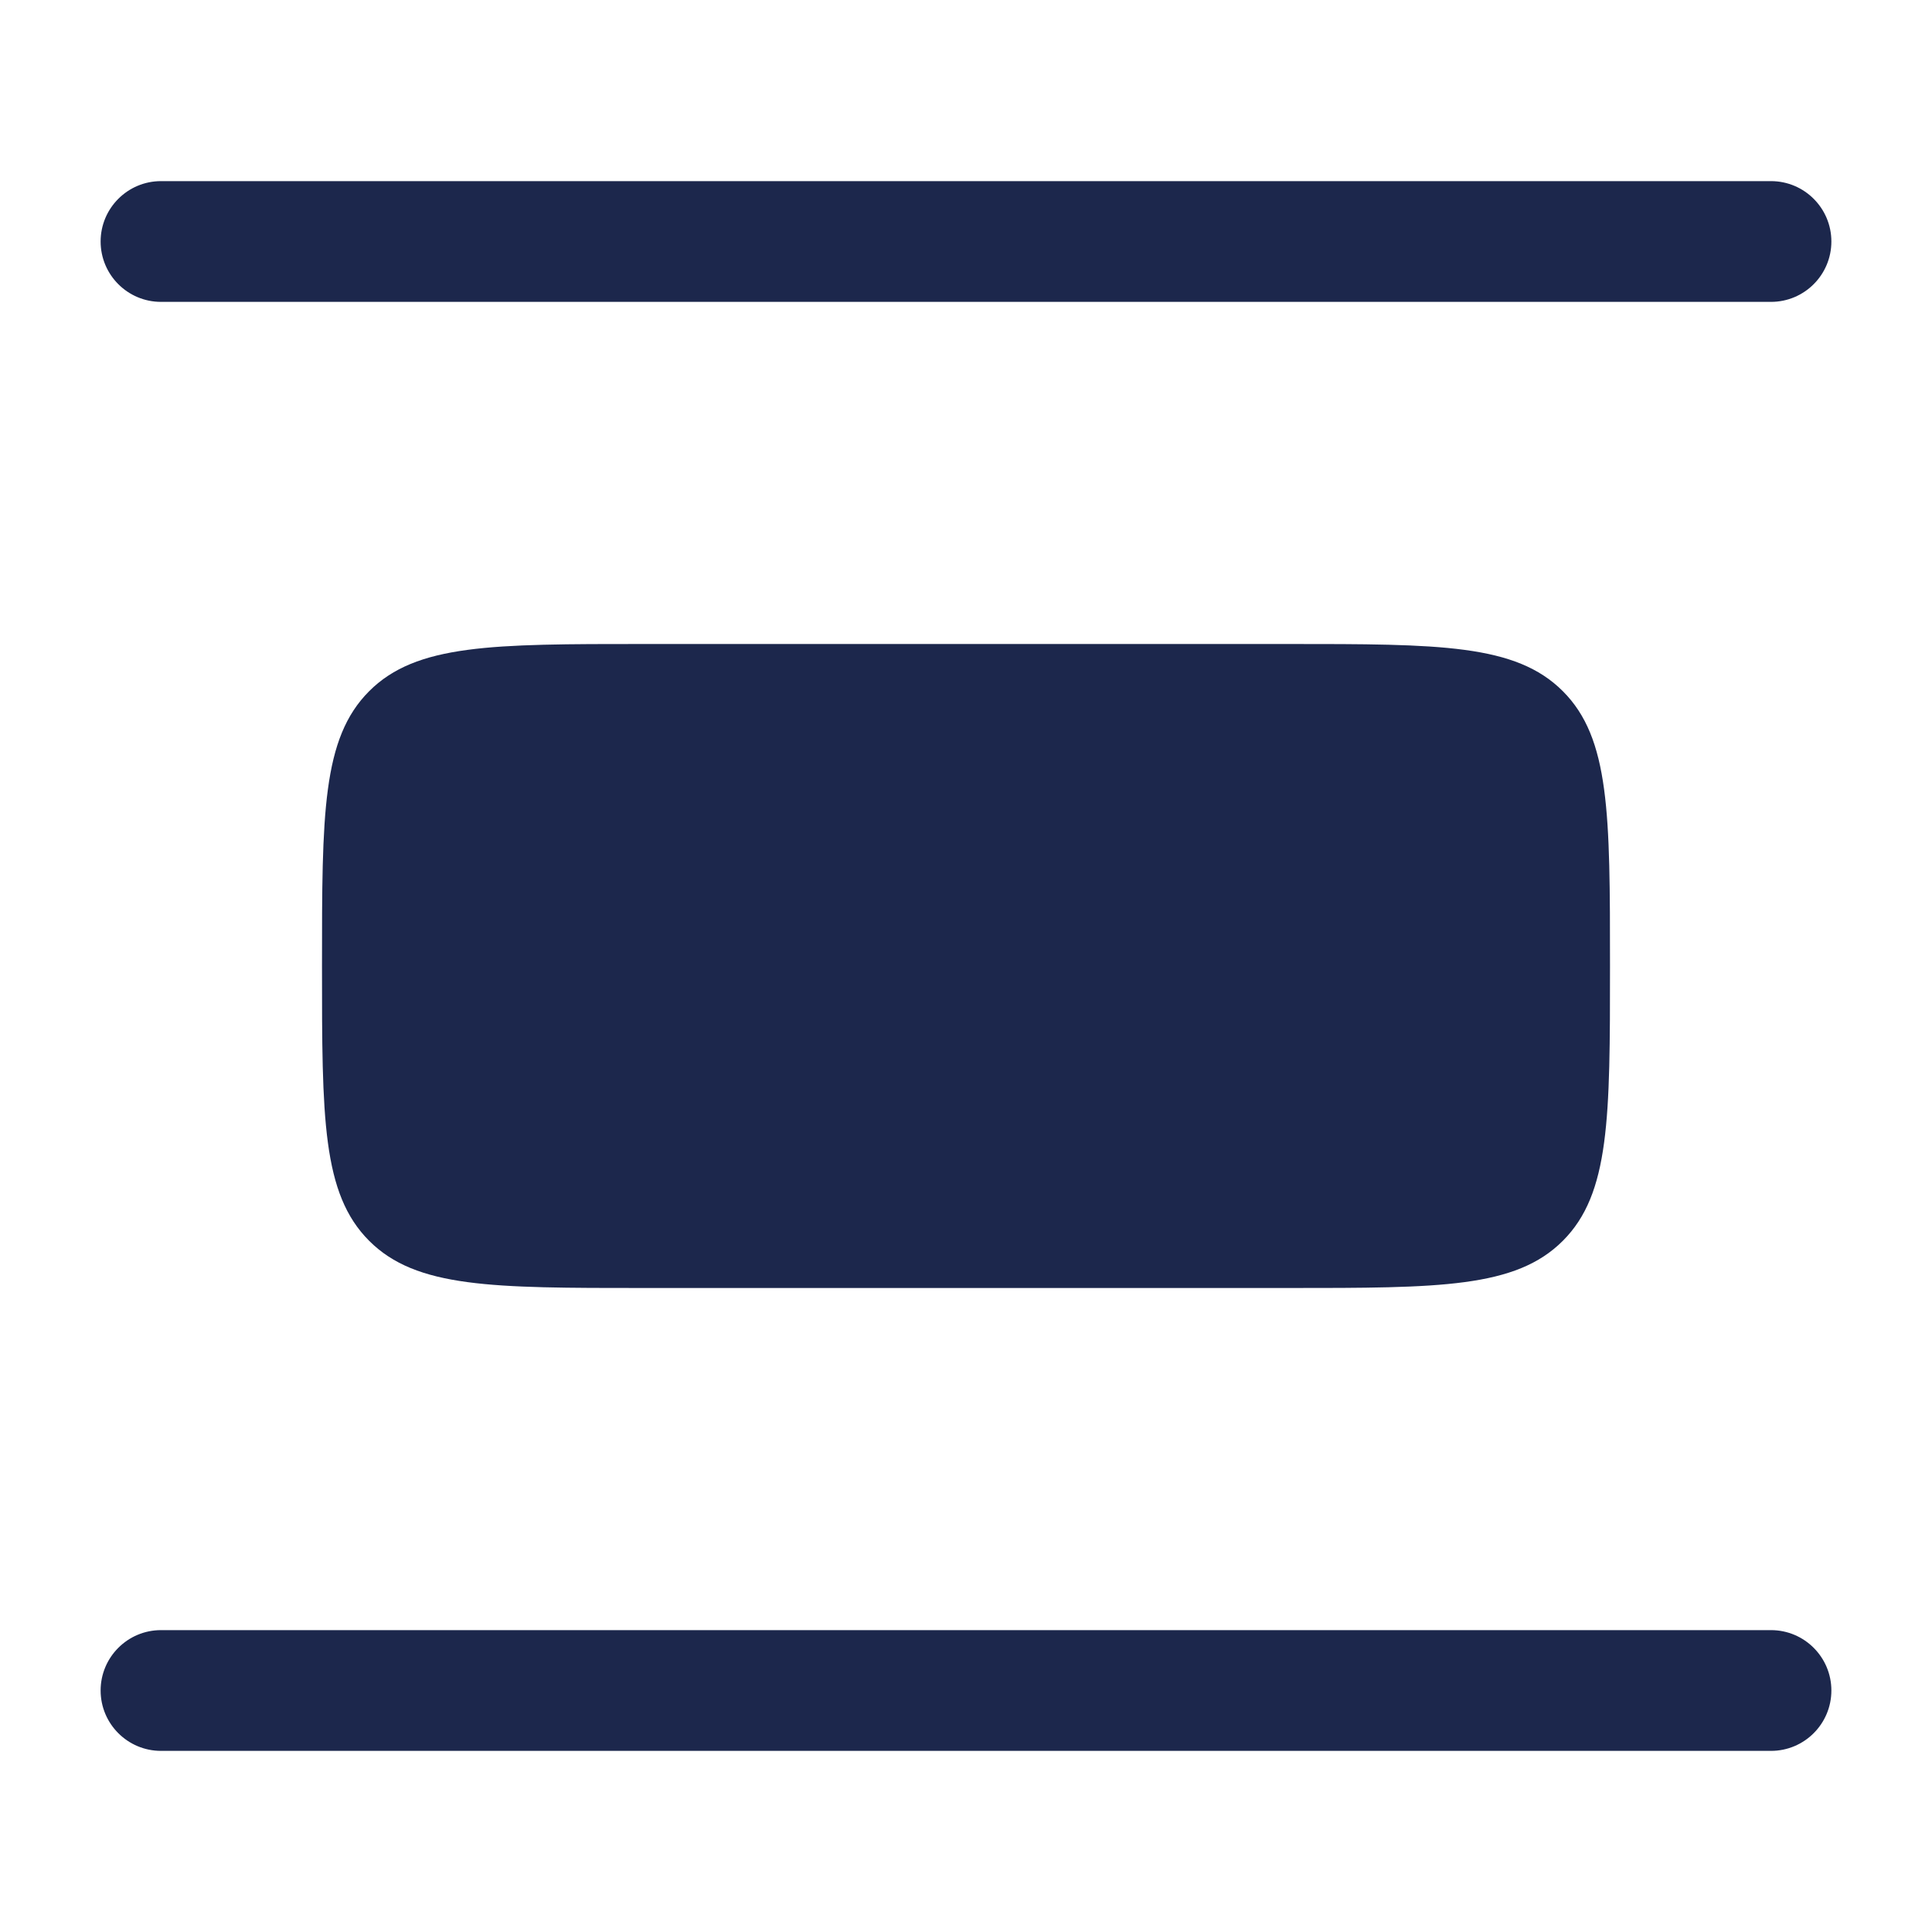 <?xml version="1.0" encoding="utf-8"?><!-- Uploaded to: SVG Repo, www.svgrepo.com, Generator: SVG Repo Mixer Tools -->
<svg width="800px" height="800px" viewBox="0 0 24 24" fill="none" xmlns="http://www.w3.org/2000/svg">
<path fill-rule="evenodd" clip-rule="evenodd" d="M1.25 21C1.25 20.586 1.586 20.25 2 20.25L22 20.25C22.414 20.25 22.75 20.586 22.75 21C22.75 21.414 22.414 21.75 22 21.75L2 21.75C1.586 21.75 1.25 21.414 1.25 21ZM1.25 3C1.25 2.586 1.586 2.25 2 2.25L22 2.25C22.414 2.25 22.75 2.586 22.75 3C22.75 3.414 22.414 3.75 22 3.75L2 3.75C1.586 3.75 1.25 3.414 1.25 3Z" fill="#1C274C"/>
<path d="M4 12C4 13.886 4 14.828 4.586 15.414C5.172 16 6.114 16 8 16L16 16C17.886 16 18.828 16 19.414 15.414C20 14.828 20 13.886 20 12C20 10.114 20 9.172 19.414 8.586C18.828 8 17.886 8 16 8H8C6.114 8 5.172 8 4.586 8.586C4 9.172 4 10.114 4 12Z" fill="#1C274C"/>
</svg>